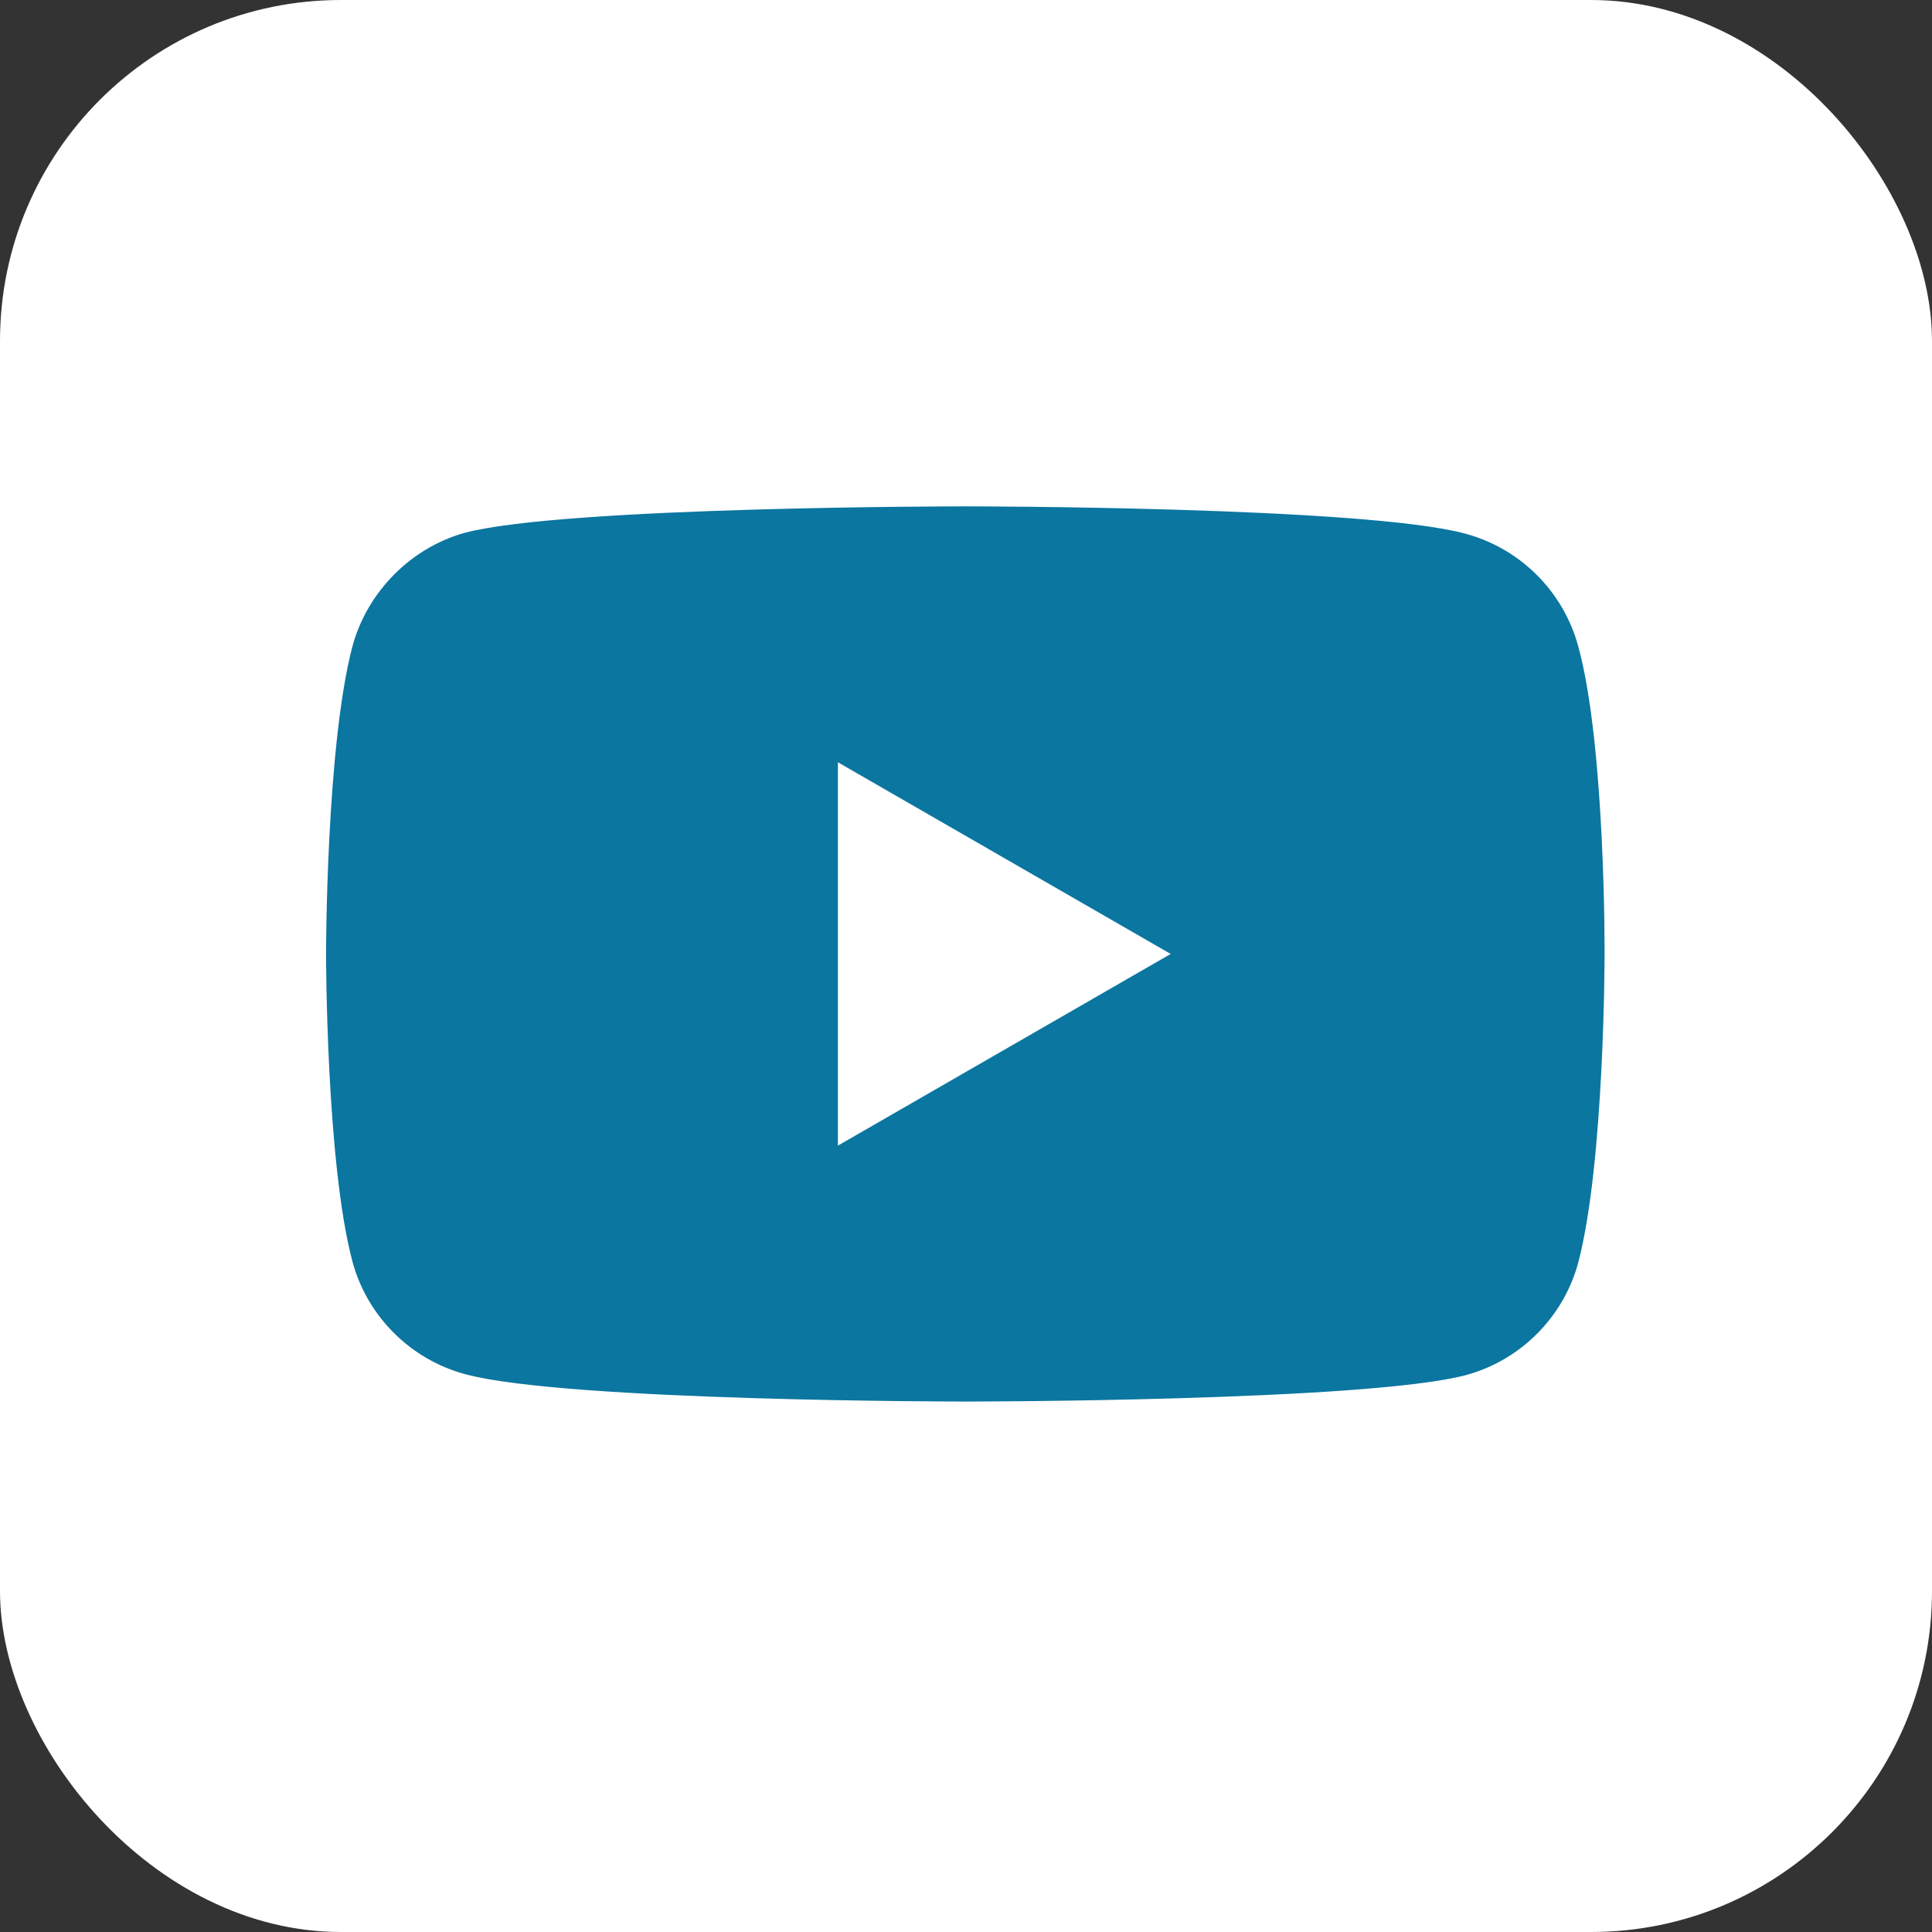 <svg width="34" height="34" viewBox="0 0 34 34" fill="none" xmlns="http://www.w3.org/2000/svg">
<rect x="0" y="0" width="34" height="34" fill="#333333" stroke="none"/>
<rect width="34" height="34" rx="6" fill="white"/>
<path d="M27.775 11.376C27.515 10.412 26.755 9.652 25.792 9.393C24.031 8.911 16.988 8.911 16.988 8.911C16.988 8.911 9.945 8.911 8.185 9.375C7.239 9.634 6.461 10.412 6.202 11.376C5.738 13.137 5.738 16.788 5.738 16.788C5.738 16.788 5.738 20.457 6.202 22.2C6.461 23.163 7.221 23.923 8.185 24.183C9.964 24.665 16.988 24.665 16.988 24.665C16.988 24.665 24.031 24.665 25.792 24.201C26.756 23.942 27.515 23.182 27.775 22.218C28.238 20.457 28.238 16.806 28.238 16.806C28.238 16.806 28.257 13.137 27.775 11.376ZM14.746 20.161V13.415L20.602 16.788L14.746 20.161Z" fill="#0B76A0"/>
</svg>
